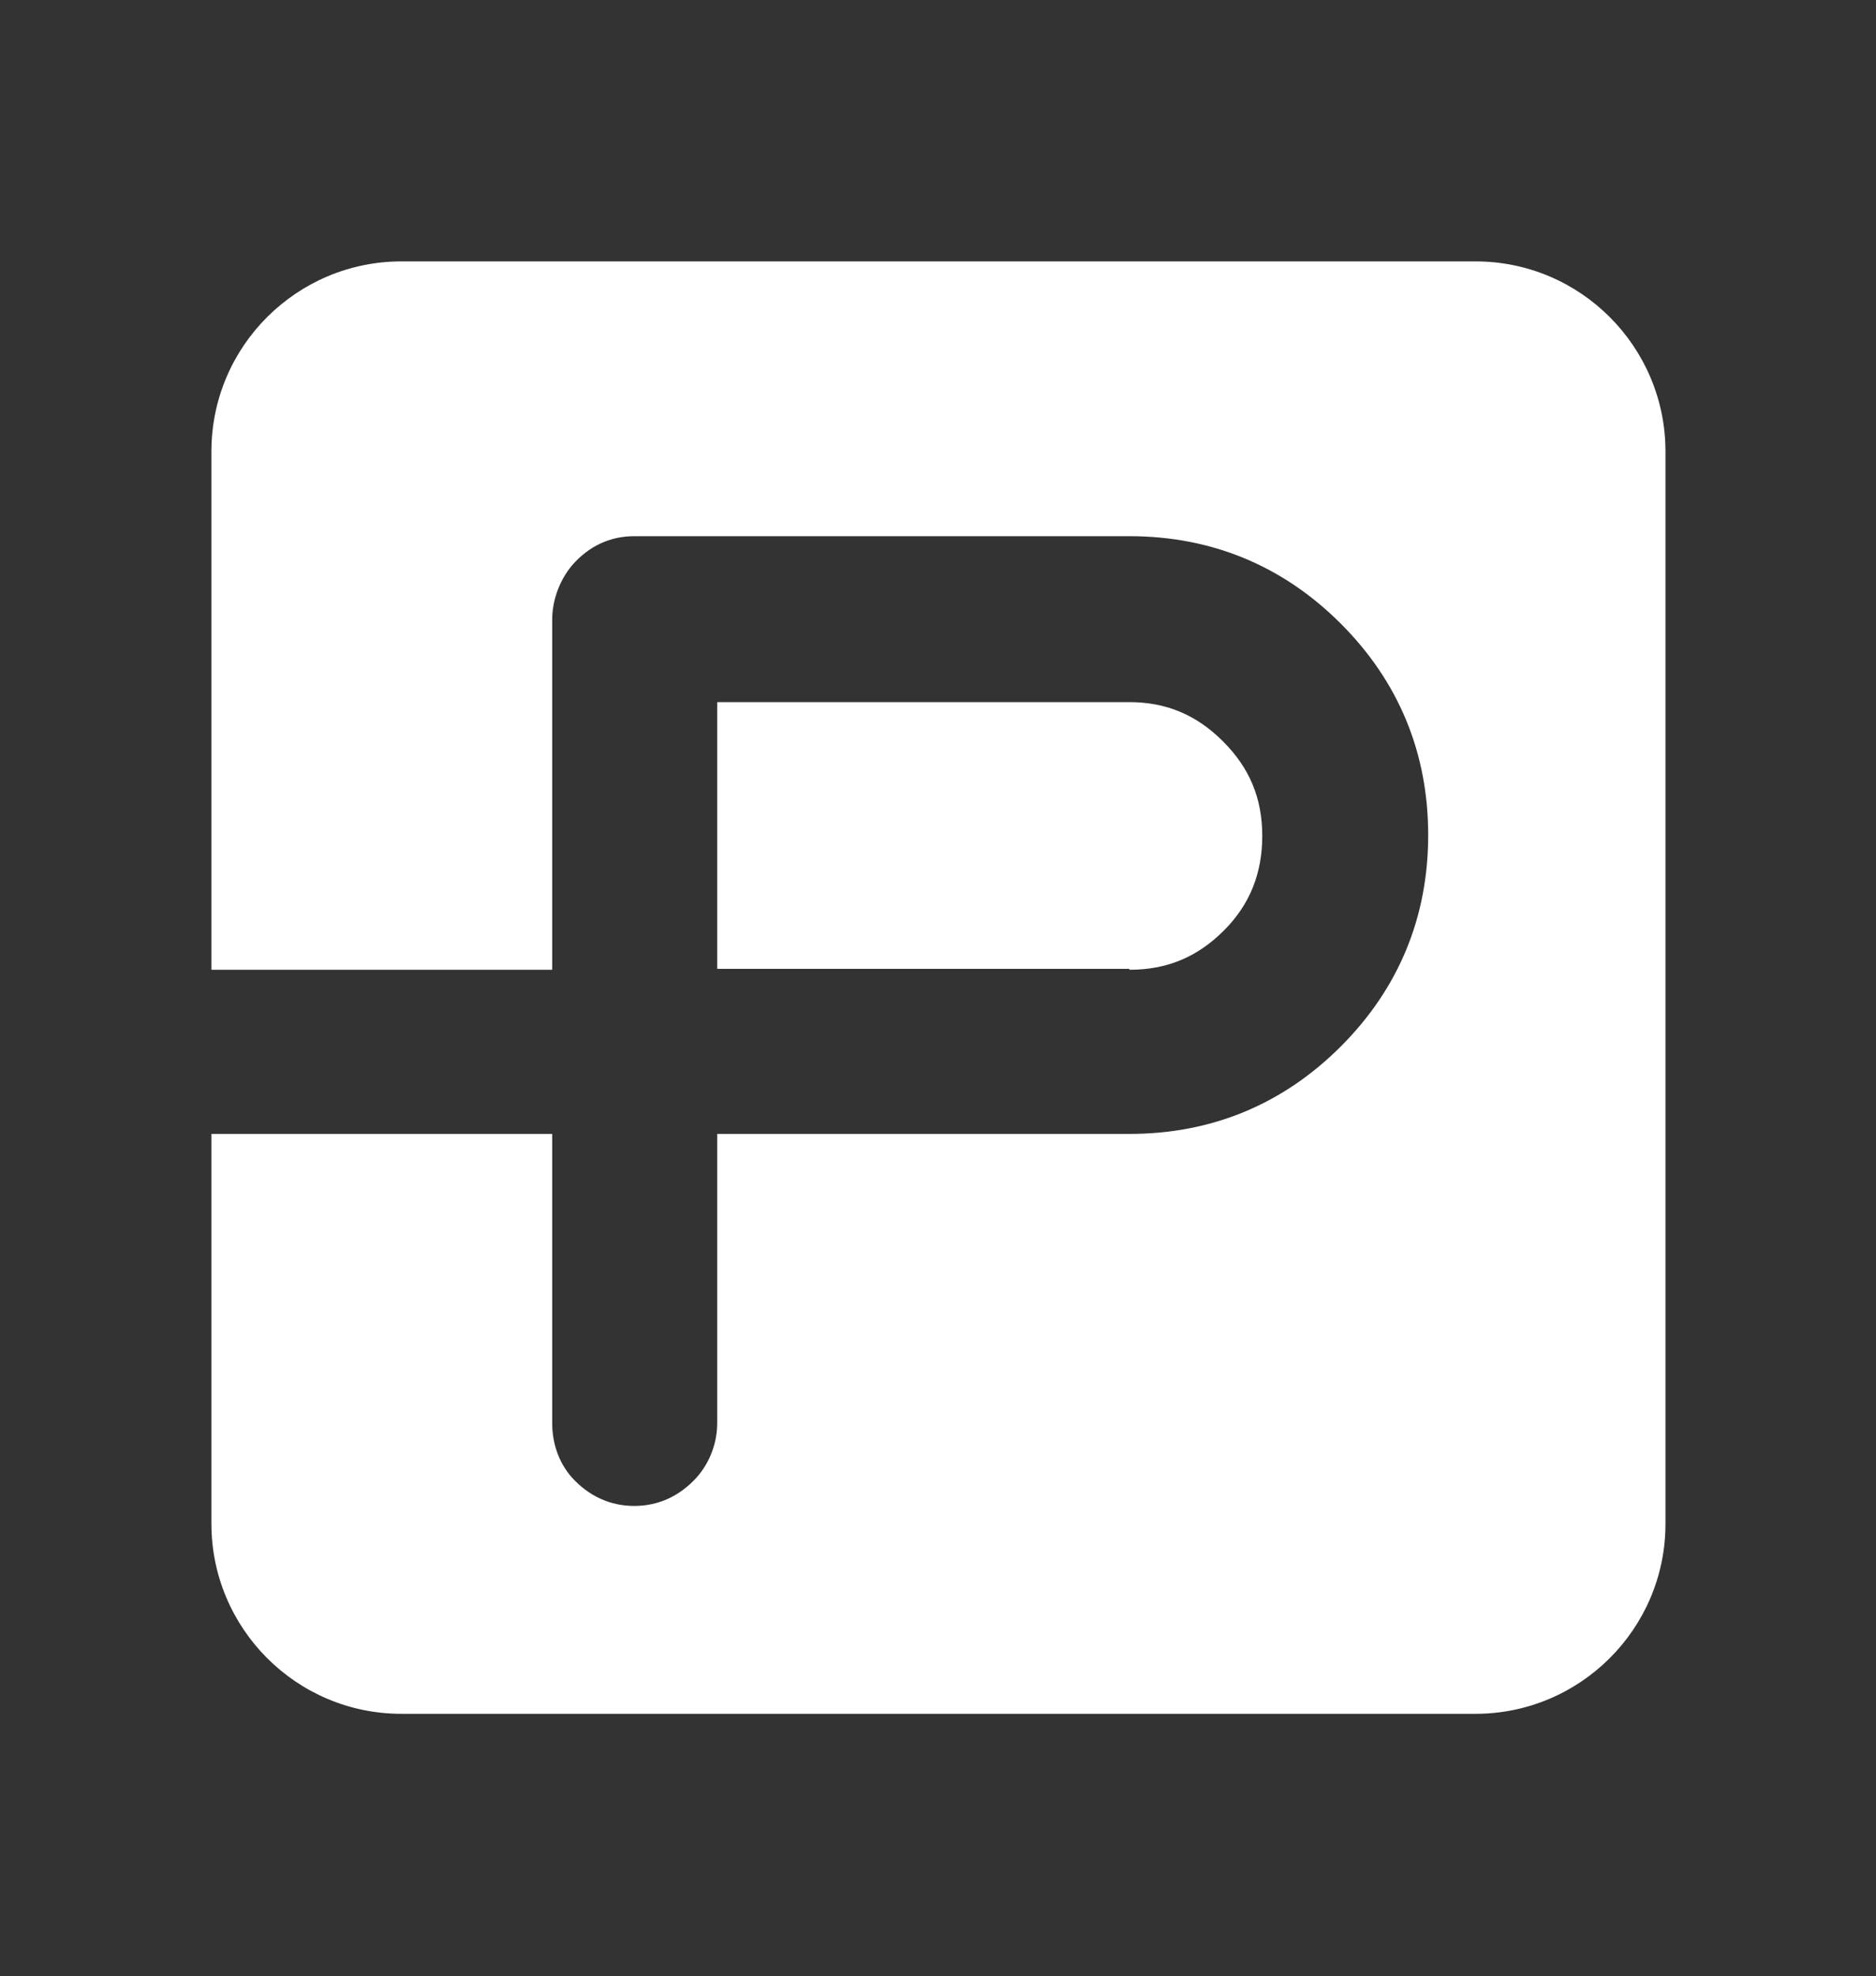 <?xml version="1.0" encoding="UTF-8"?>
<svg id="Layer_1" xmlns="http://www.w3.org/2000/svg" version="1.1" viewBox="0 0 210.3 221.5">
  <rect x="0" y="0" width="210.3" height="221.5" fill="#333333" stroke="none"/>
  <!-- Generator: Adobe Illustrator 29.2.1, SVG Export Plug-In . SVG Version: 2.1.0 Build 116)  -->
  <defs>
    <style>
      .st0 {
        fill: #fff;
      }
    </style>
  </defs>
  <path class="st0" d="M165.4,29.3H45c-11.7,0-21.3,9.5-21.3,21.3v58.1h38.2v-39.2c0-2.2.8-4.4,2.2-6.1,1.9-2.2,4.3-3.3,7-3.3h55.5c9.2,0,17.2,3.3,23.7,9.8,6.5,6.5,9.8,14.5,9.8,23.7s-3.3,17.2-9.8,23.7c-6.5,6.5-14.5,9.8-23.7,9.8h-46.2v32.4c0,2.2-.8,4.4-2.3,6.1-1.9,2.1-4.3,3.2-7,3.2s-5.1-1.1-7-3.2c-1.5-1.7-2.2-3.9-2.2-6.1v-32.4H23.7v43.7c0,11.7,9.5,21.3,21.3,21.3h120.4c11.7,0,21.3-9.5,21.3-21.3V50.6c0-11.7-9.5-21.3-21.3-21.3Z"/>
  <path class="st0" d="M126.6,108.7c4.2,0,7.6-1.4,10.6-4.4,2.9-2.9,4.3-6.4,4.3-10.6s-1.4-7.6-4.4-10.6-6.4-4.4-10.5-4.4h-46.2v29.9h32.9s13.3,0,13.3,0Z"/>
</svg>